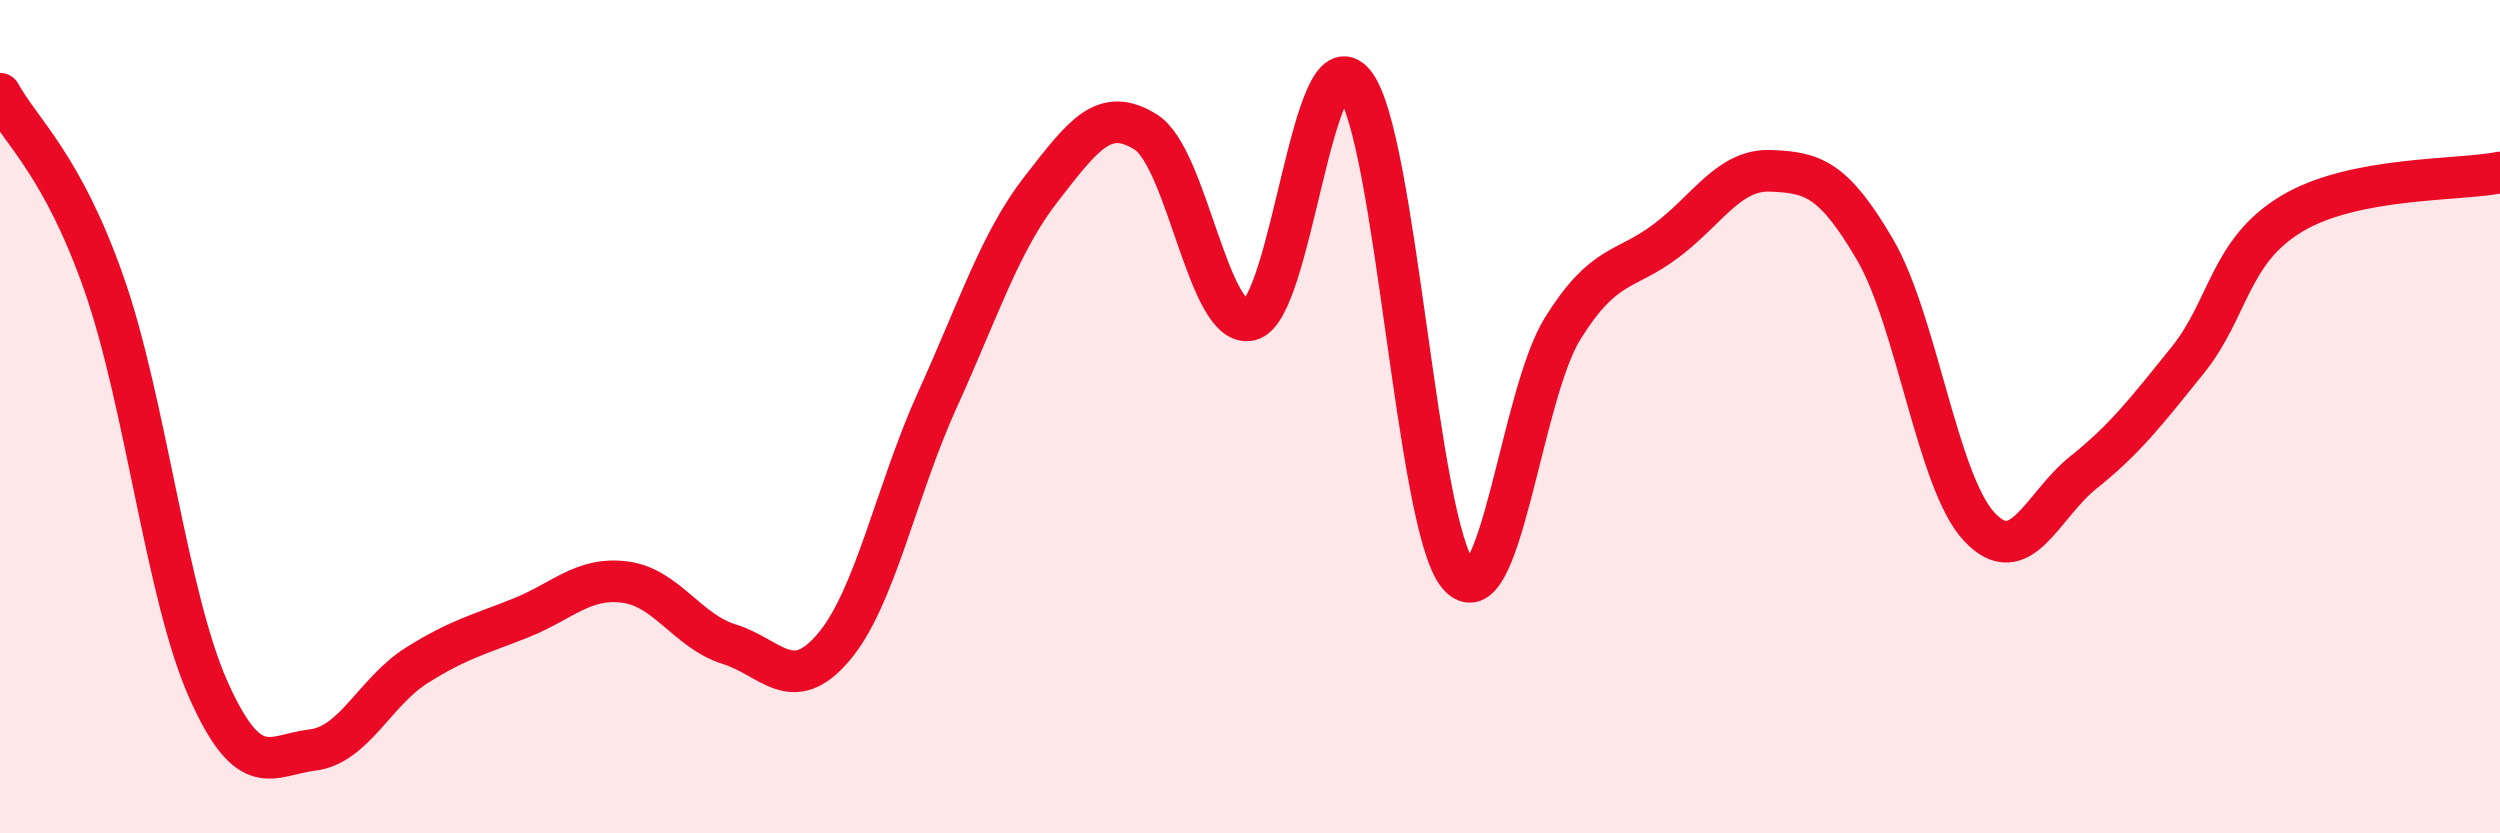 
    <svg width="60" height="20" viewBox="0 0 60 20" xmlns="http://www.w3.org/2000/svg">
      <path
        d="M 0,2.25 C 0.5,3.16 1.5,3.96 2.5,6.82 C 3.5,9.68 4,14.31 5,16.55 C 6,18.79 6.5,18.12 7.5,18 C 8.5,17.88 9,16.6 10,15.97 C 11,15.34 11.5,15.23 12.5,14.83 C 13.5,14.43 14,13.84 15,13.97 C 16,14.1 16.5,15.15 17.5,15.46 C 18.5,15.77 19,16.71 20,15.54 C 21,14.37 21.5,11.79 22.5,9.59 C 23.5,7.39 24,5.8 25,4.52 C 26,3.24 26.5,2.54 27.5,3.17 C 28.5,3.8 29,7.91 30,7.68 C 31,7.45 31.5,0.78 32.5,2 C 33.5,3.22 34,12.62 35,13.8 C 36,14.98 36.5,9.5 37.5,7.89 C 38.5,6.28 39,6.53 40,5.77 C 41,5.01 41.5,4.06 42.5,4.1 C 43.5,4.14 44,4.28 45,5.99 C 46,7.7 46.5,11.57 47.5,12.64 C 48.5,13.71 49,12.14 50,11.34 C 51,10.54 51.5,9.89 52.5,8.65 C 53.5,7.41 53.5,6.03 55,5.13 C 56.5,4.23 59,4.34 60,4.14L60 20L0 20Z"
        fill="#EB0A25"
        opacity="0.1"
        stroke-linecap="round"
        stroke-linejoin="round"
      />
      <path
        d="M 0,2.25 C 0.5,3.16 1.5,3.96 2.5,6.82 C 3.5,9.68 4,14.31 5,16.55 C 6,18.79 6.5,18.12 7.5,18 C 8.5,17.88 9,16.6 10,15.97 C 11,15.34 11.5,15.23 12.5,14.83 C 13.5,14.43 14,13.84 15,13.97 C 16,14.1 16.5,15.15 17.5,15.46 C 18.5,15.77 19,16.71 20,15.54 C 21,14.37 21.5,11.79 22.5,9.59 C 23.5,7.39 24,5.8 25,4.52 C 26,3.24 26.5,2.54 27.5,3.17 C 28.5,3.8 29,7.91 30,7.68 C 31,7.45 31.5,0.78 32.5,2 C 33.5,3.22 34,12.62 35,13.8 C 36,14.98 36.5,9.5 37.5,7.89 C 38.5,6.28 39,6.53 40,5.77 C 41,5.01 41.5,4.06 42.5,4.1 C 43.5,4.14 44,4.28 45,5.99 C 46,7.7 46.5,11.57 47.5,12.64 C 48.5,13.71 49,12.14 50,11.34 C 51,10.54 51.5,9.89 52.5,8.65 C 53.5,7.41 53.5,6.03 55,5.13 C 56.5,4.23 59,4.34 60,4.14"
        stroke="#EB0A25"
        stroke-width="1"
        fill="none"
        stroke-linecap="round"
        stroke-linejoin="round"
      />
    </svg>
  